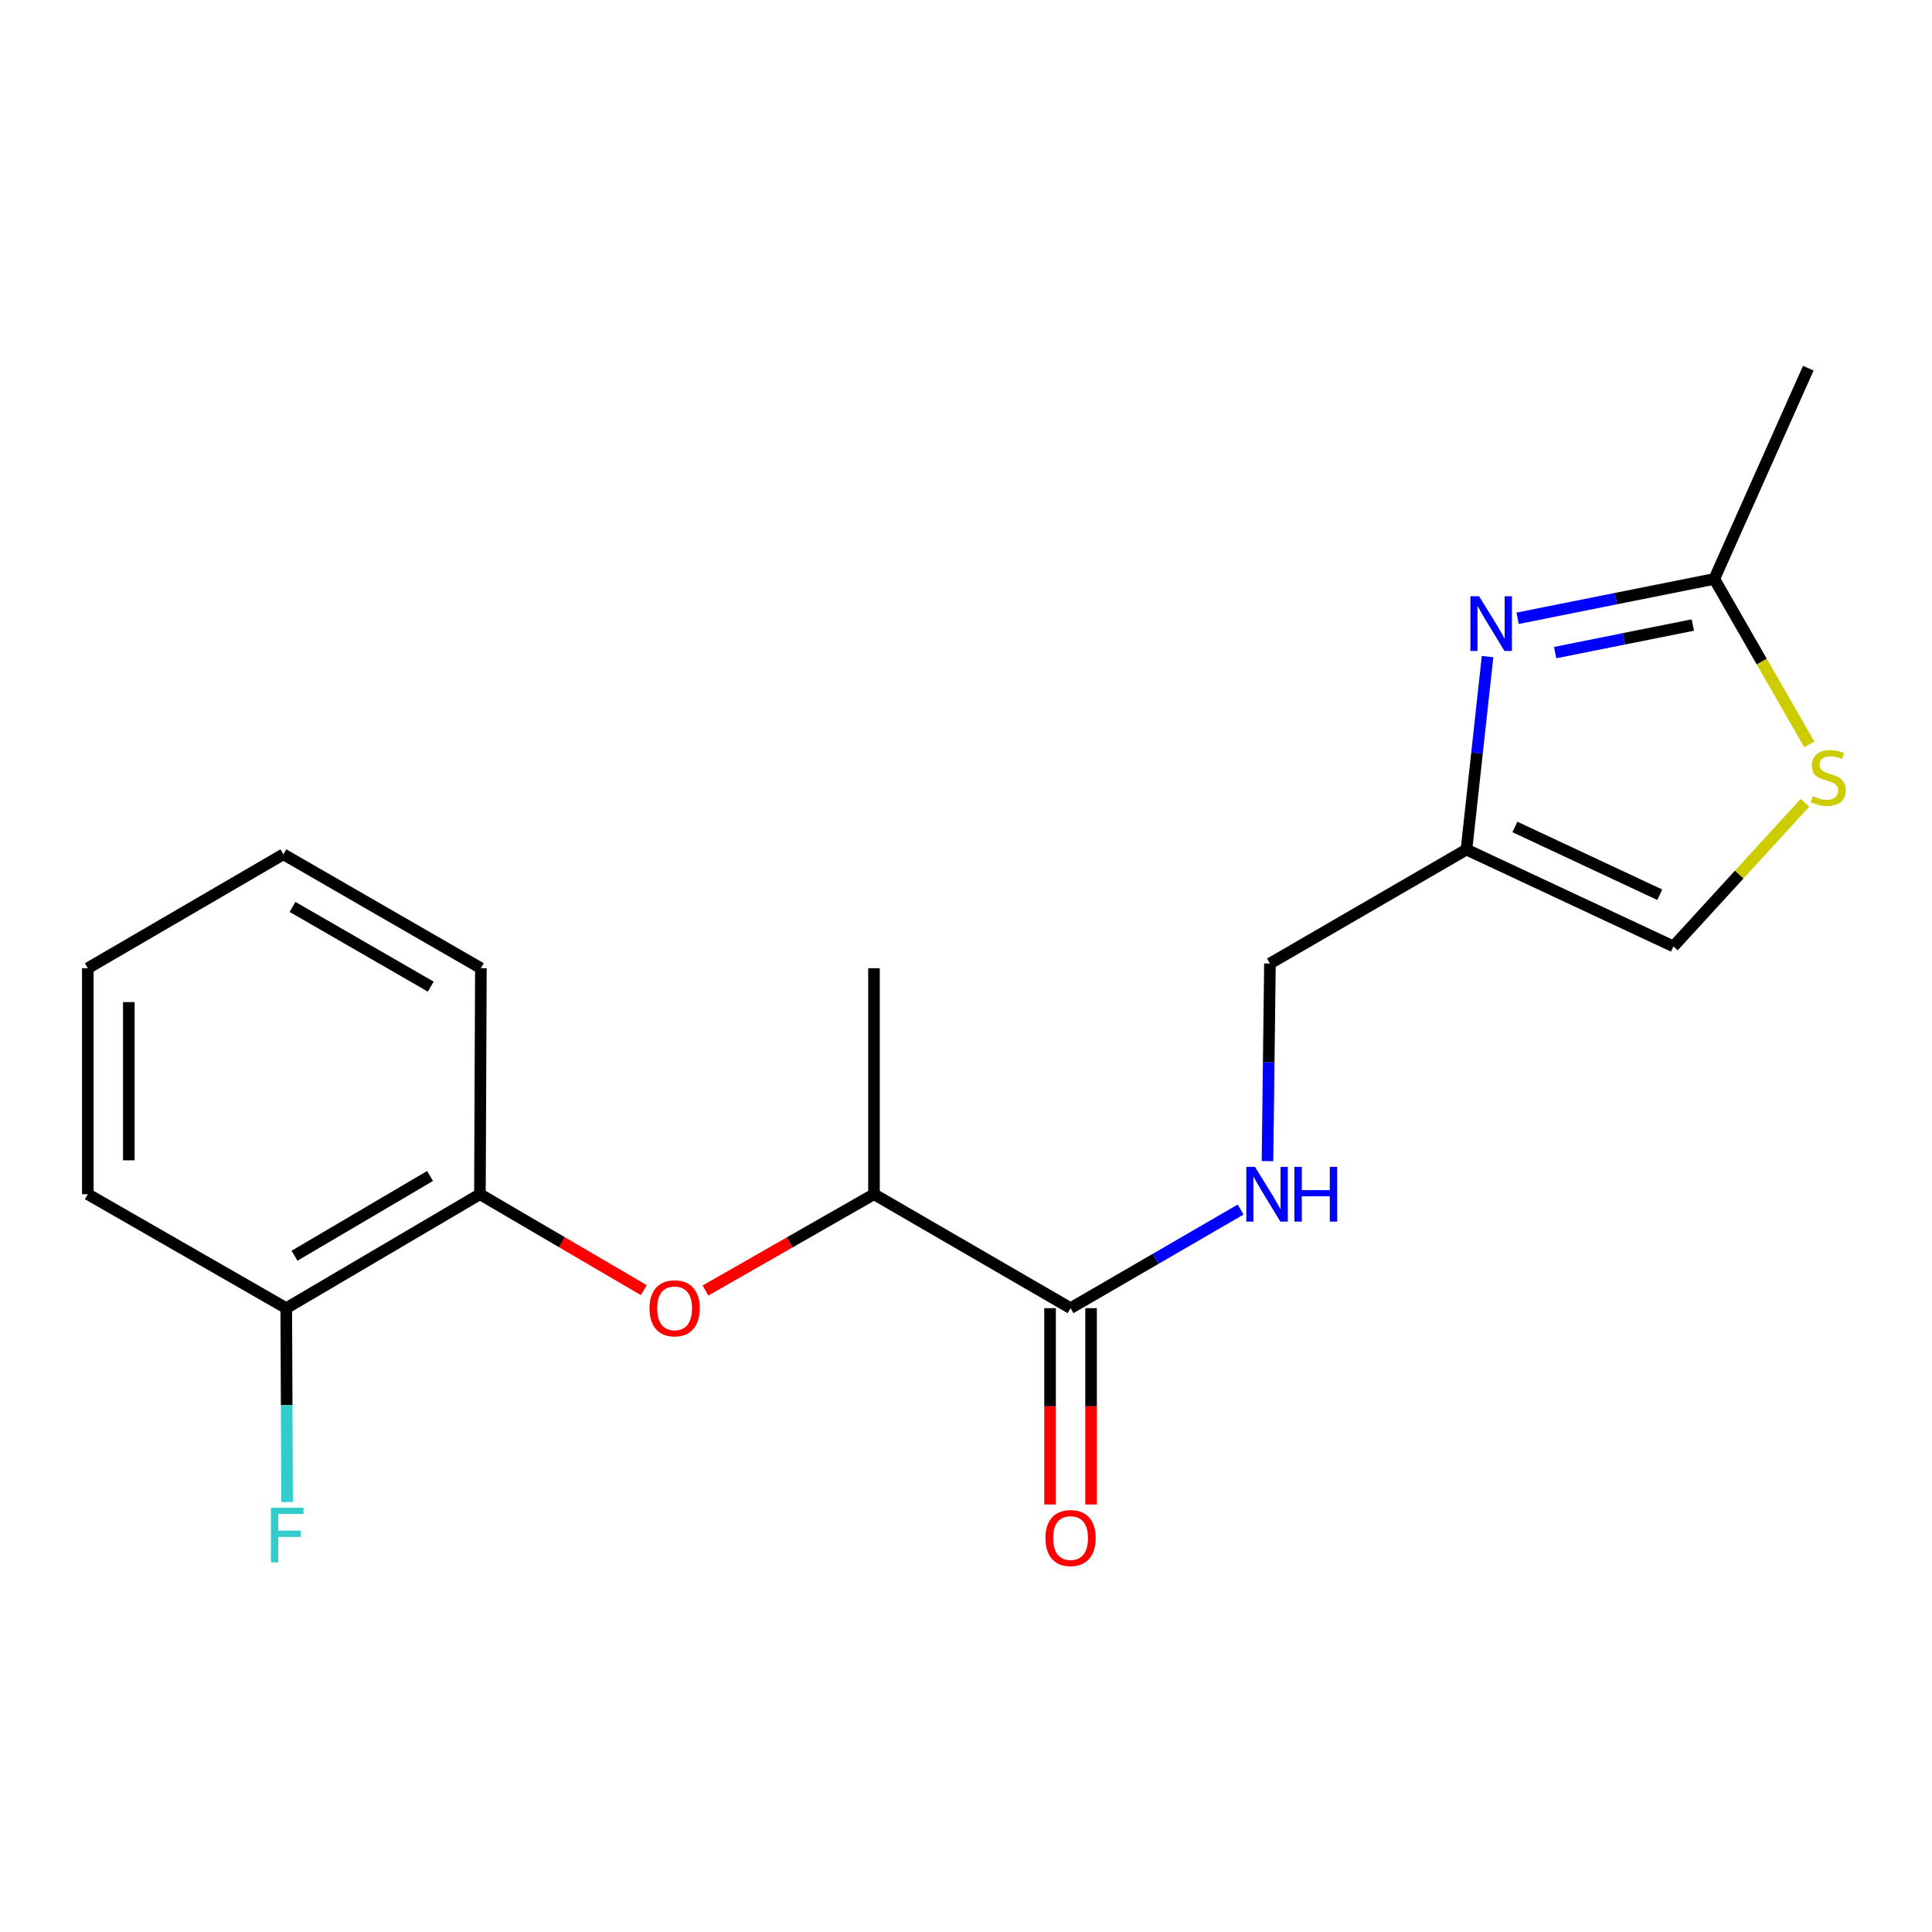 <?xml version='1.0' encoding='iso-8859-1'?>
<svg version='1.1' baseProfile='full'
              xmlns='http://www.w3.org/2000/svg'
                      xmlns:rdkit='http://www.rdkit.org/xml'
                      xmlns:xlink='http://www.w3.org/1999/xlink'
                  xml:space='preserve'
width='1000px' height='1000px' viewBox='0 0 1000 1000'>
<!-- END OF HEADER -->
<rect style='opacity:1.0;fill:#FFFFFF;stroke:none' width='1000' height='1000' x='0' y='0'> </rect>
<path class='bond-0' d='M 769.958,339.866 L 764.501,389.801' style='fill:none;fill-rule:evenodd;stroke:#0000FF;stroke-width:6px;stroke-linecap:butt;stroke-linejoin:miter;stroke-opacity:1' />
<path class='bond-0' d='M 764.501,389.801 L 759.045,439.735' style='fill:none;fill-rule:evenodd;stroke:#000000;stroke-width:6px;stroke-linecap:butt;stroke-linejoin:miter;stroke-opacity:1' />
<path class='bond-1' d='M 785.511,320.026 L 836.411,309.84' style='fill:none;fill-rule:evenodd;stroke:#0000FF;stroke-width:6px;stroke-linecap:butt;stroke-linejoin:miter;stroke-opacity:1' />
<path class='bond-1' d='M 836.411,309.84 L 887.311,299.654' style='fill:none;fill-rule:evenodd;stroke:#000000;stroke-width:6px;stroke-linecap:butt;stroke-linejoin:miter;stroke-opacity:1' />
<path class='bond-1' d='M 804.946,337.782 L 840.576,330.652' style='fill:none;fill-rule:evenodd;stroke:#0000FF;stroke-width:6px;stroke-linecap:butt;stroke-linejoin:miter;stroke-opacity:1' />
<path class='bond-1' d='M 840.576,330.652 L 876.206,323.521' style='fill:none;fill-rule:evenodd;stroke:#000000;stroke-width:6px;stroke-linecap:butt;stroke-linejoin:miter;stroke-opacity:1' />
<path class='bond-5' d='M 759.045,439.735 L 866.169,489.86' style='fill:none;fill-rule:evenodd;stroke:#000000;stroke-width:6px;stroke-linecap:butt;stroke-linejoin:miter;stroke-opacity:1' />
<path class='bond-5' d='M 784.109,428.03 L 859.096,463.117' style='fill:none;fill-rule:evenodd;stroke:#000000;stroke-width:6px;stroke-linecap:butt;stroke-linejoin:miter;stroke-opacity:1' />
<path class='bond-11' d='M 759.045,439.735 L 657.32,498.715' style='fill:none;fill-rule:evenodd;stroke:#000000;stroke-width:6px;stroke-linecap:butt;stroke-linejoin:miter;stroke-opacity:1' />
<path class='bond-2' d='M 887.311,299.654 L 911.897,342.47' style='fill:none;fill-rule:evenodd;stroke:#000000;stroke-width:6px;stroke-linecap:butt;stroke-linejoin:miter;stroke-opacity:1' />
<path class='bond-2' d='M 911.897,342.47 L 936.483,385.287' style='fill:none;fill-rule:evenodd;stroke:#CCCC00;stroke-width:6px;stroke-linecap:butt;stroke-linejoin:miter;stroke-opacity:1' />
<path class='bond-13' d='M 887.311,299.654 L 935.974,190.572' style='fill:none;fill-rule:evenodd;stroke:#000000;stroke-width:6px;stroke-linecap:butt;stroke-linejoin:miter;stroke-opacity:1' />
<path class='bond-19' d='M 934.246,415.522 L 900.207,452.691' style='fill:none;fill-rule:evenodd;stroke:#CCCC00;stroke-width:6px;stroke-linecap:butt;stroke-linejoin:miter;stroke-opacity:1' />
<path class='bond-19' d='M 900.207,452.691 L 866.169,489.86' style='fill:none;fill-rule:evenodd;stroke:#000000;stroke-width:6px;stroke-linecap:butt;stroke-linejoin:miter;stroke-opacity:1' />
<path class='bond-3' d='M 554.122,677.107 L 598.139,651.583' style='fill:none;fill-rule:evenodd;stroke:#000000;stroke-width:6px;stroke-linecap:butt;stroke-linejoin:miter;stroke-opacity:1' />
<path class='bond-3' d='M 598.139,651.583 L 642.155,626.059' style='fill:none;fill-rule:evenodd;stroke:#0000FF;stroke-width:6px;stroke-linecap:butt;stroke-linejoin:miter;stroke-opacity:1' />
<path class='bond-8' d='M 554.122,677.107 L 452.375,618.127' style='fill:none;fill-rule:evenodd;stroke:#000000;stroke-width:6px;stroke-linecap:butt;stroke-linejoin:miter;stroke-opacity:1' />
<path class='bond-9' d='M 543.51,677.107 L 543.51,727.913' style='fill:none;fill-rule:evenodd;stroke:#000000;stroke-width:6px;stroke-linecap:butt;stroke-linejoin:miter;stroke-opacity:1' />
<path class='bond-9' d='M 543.51,727.913 L 543.51,778.719' style='fill:none;fill-rule:evenodd;stroke:#FF0000;stroke-width:6px;stroke-linecap:butt;stroke-linejoin:miter;stroke-opacity:1' />
<path class='bond-9' d='M 564.735,677.107 L 564.735,727.913' style='fill:none;fill-rule:evenodd;stroke:#000000;stroke-width:6px;stroke-linecap:butt;stroke-linejoin:miter;stroke-opacity:1' />
<path class='bond-9' d='M 564.735,727.913 L 564.735,778.719' style='fill:none;fill-rule:evenodd;stroke:#FF0000;stroke-width:6px;stroke-linecap:butt;stroke-linejoin:miter;stroke-opacity:1' />
<path class='bond-4' d='M 365.148,667.979 L 408.761,643.053' style='fill:none;fill-rule:evenodd;stroke:#FF0000;stroke-width:6px;stroke-linecap:butt;stroke-linejoin:miter;stroke-opacity:1' />
<path class='bond-4' d='M 408.761,643.053 L 452.375,618.127' style='fill:none;fill-rule:evenodd;stroke:#000000;stroke-width:6px;stroke-linecap:butt;stroke-linejoin:miter;stroke-opacity:1' />
<path class='bond-7' d='M 333.258,667.79 L 290.833,642.958' style='fill:none;fill-rule:evenodd;stroke:#FF0000;stroke-width:6px;stroke-linecap:butt;stroke-linejoin:miter;stroke-opacity:1' />
<path class='bond-7' d='M 290.833,642.958 L 248.408,618.127' style='fill:none;fill-rule:evenodd;stroke:#000000;stroke-width:6px;stroke-linecap:butt;stroke-linejoin:miter;stroke-opacity:1' />
<path class='bond-6' d='M 656.048,600.981 L 656.684,549.848' style='fill:none;fill-rule:evenodd;stroke:#0000FF;stroke-width:6px;stroke-linecap:butt;stroke-linejoin:miter;stroke-opacity:1' />
<path class='bond-6' d='M 656.684,549.848 L 657.32,498.715' style='fill:none;fill-rule:evenodd;stroke:#000000;stroke-width:6px;stroke-linecap:butt;stroke-linejoin:miter;stroke-opacity:1' />
<path class='bond-10' d='M 248.408,618.127 L 148.169,677.107' style='fill:none;fill-rule:evenodd;stroke:#000000;stroke-width:6px;stroke-linecap:butt;stroke-linejoin:miter;stroke-opacity:1' />
<path class='bond-10' d='M 222.608,608.681 L 152.441,649.967' style='fill:none;fill-rule:evenodd;stroke:#000000;stroke-width:6px;stroke-linecap:butt;stroke-linejoin:miter;stroke-opacity:1' />
<path class='bond-14' d='M 248.408,618.127 L 248.903,501.145' style='fill:none;fill-rule:evenodd;stroke:#000000;stroke-width:6px;stroke-linecap:butt;stroke-linejoin:miter;stroke-opacity:1' />
<path class='bond-15' d='M 452.375,618.127 L 452.375,501.145' style='fill:none;fill-rule:evenodd;stroke:#000000;stroke-width:6px;stroke-linecap:butt;stroke-linejoin:miter;stroke-opacity:1' />
<path class='bond-12' d='M 148.169,677.107 L 148.381,727.28' style='fill:none;fill-rule:evenodd;stroke:#000000;stroke-width:6px;stroke-linecap:butt;stroke-linejoin:miter;stroke-opacity:1' />
<path class='bond-12' d='M 148.381,727.28 L 148.592,777.453' style='fill:none;fill-rule:evenodd;stroke:#33CCCC;stroke-width:6px;stroke-linecap:butt;stroke-linejoin:miter;stroke-opacity:1' />
<path class='bond-16' d='M 148.169,677.107 L 45.455,618.127' style='fill:none;fill-rule:evenodd;stroke:#000000;stroke-width:6px;stroke-linecap:butt;stroke-linejoin:miter;stroke-opacity:1' />
<path class='bond-17' d='M 248.903,501.145 L 146.683,442.188' style='fill:none;fill-rule:evenodd;stroke:#000000;stroke-width:6px;stroke-linecap:butt;stroke-linejoin:miter;stroke-opacity:1' />
<path class='bond-17' d='M 222.966,510.687 L 151.412,469.417' style='fill:none;fill-rule:evenodd;stroke:#000000;stroke-width:6px;stroke-linecap:butt;stroke-linejoin:miter;stroke-opacity:1' />
<path class='bond-20' d='M 45.455,618.127 L 45.455,501.145' style='fill:none;fill-rule:evenodd;stroke:#000000;stroke-width:6px;stroke-linecap:butt;stroke-linejoin:miter;stroke-opacity:1' />
<path class='bond-20' d='M 66.679,600.579 L 66.679,518.692' style='fill:none;fill-rule:evenodd;stroke:#000000;stroke-width:6px;stroke-linecap:butt;stroke-linejoin:miter;stroke-opacity:1' />
<path class='bond-18' d='M 146.683,442.188 L 45.455,501.145' style='fill:none;fill-rule:evenodd;stroke:#000000;stroke-width:6px;stroke-linecap:butt;stroke-linejoin:miter;stroke-opacity:1' />
<path  class='atom-0' d='M 765.566 308.605
L 774.846 323.605
Q 775.766 325.085, 777.246 327.765
Q 778.726 330.445, 778.806 330.605
L 778.806 308.605
L 782.566 308.605
L 782.566 336.925
L 778.686 336.925
L 768.726 320.525
Q 767.566 318.605, 766.326 316.405
Q 765.126 314.205, 764.766 313.525
L 764.766 336.925
L 761.086 336.925
L 761.086 308.605
L 765.566 308.605
' fill='#0000FF'/>
<path  class='atom-3' d='M 938.292 412.088
Q 938.612 412.208, 939.932 412.768
Q 941.252 413.328, 942.692 413.688
Q 944.172 414.008, 945.612 414.008
Q 948.292 414.008, 949.852 412.728
Q 951.412 411.408, 951.412 409.128
Q 951.412 407.568, 950.612 406.608
Q 949.852 405.648, 948.652 405.128
Q 947.452 404.608, 945.452 404.008
Q 942.932 403.248, 941.412 402.528
Q 939.932 401.808, 938.852 400.288
Q 937.812 398.768, 937.812 396.208
Q 937.812 392.648, 940.212 390.448
Q 942.652 388.248, 947.452 388.248
Q 950.732 388.248, 954.452 389.808
L 953.532 392.888
Q 950.132 391.488, 947.572 391.488
Q 944.812 391.488, 943.292 392.648
Q 941.772 393.768, 941.812 395.728
Q 941.812 397.248, 942.572 398.168
Q 943.372 399.088, 944.492 399.608
Q 945.652 400.128, 947.572 400.728
Q 950.132 401.528, 951.652 402.328
Q 953.172 403.128, 954.252 404.768
Q 955.372 406.368, 955.372 409.128
Q 955.372 413.048, 952.732 415.168
Q 950.132 417.248, 945.772 417.248
Q 943.252 417.248, 941.332 416.688
Q 939.452 416.168, 937.212 415.248
L 938.292 412.088
' fill='#CCCC00'/>
<path  class='atom-5' d='M 336.177 677.187
Q 336.177 670.387, 339.537 666.587
Q 342.897 662.787, 349.177 662.787
Q 355.457 662.787, 358.817 666.587
Q 362.177 670.387, 362.177 677.187
Q 362.177 684.067, 358.777 687.987
Q 355.377 691.867, 349.177 691.867
Q 342.937 691.867, 339.537 687.987
Q 336.177 684.107, 336.177 677.187
M 349.177 688.667
Q 353.497 688.667, 355.817 685.787
Q 358.177 682.867, 358.177 677.187
Q 358.177 671.627, 355.817 668.827
Q 353.497 665.987, 349.177 665.987
Q 344.857 665.987, 342.497 668.787
Q 340.177 671.587, 340.177 677.187
Q 340.177 682.907, 342.497 685.787
Q 344.857 688.667, 349.177 688.667
' fill='#FF0000'/>
<path  class='atom-7' d='M 649.575 603.967
L 658.855 618.967
Q 659.775 620.447, 661.255 623.127
Q 662.735 625.807, 662.815 625.967
L 662.815 603.967
L 666.575 603.967
L 666.575 632.287
L 662.695 632.287
L 652.735 615.887
Q 651.575 613.967, 650.335 611.767
Q 649.135 609.567, 648.775 608.887
L 648.775 632.287
L 645.095 632.287
L 645.095 603.967
L 649.575 603.967
' fill='#0000FF'/>
<path  class='atom-7' d='M 669.975 603.967
L 673.815 603.967
L 673.815 616.007
L 688.295 616.007
L 688.295 603.967
L 692.135 603.967
L 692.135 632.287
L 688.295 632.287
L 688.295 619.207
L 673.815 619.207
L 673.815 632.287
L 669.975 632.287
L 669.975 603.967
' fill='#0000FF'/>
<path  class='atom-10' d='M 541.122 796.091
Q 541.122 789.291, 544.482 785.491
Q 547.842 781.691, 554.122 781.691
Q 560.402 781.691, 563.762 785.491
Q 567.122 789.291, 567.122 796.091
Q 567.122 802.971, 563.722 806.891
Q 560.322 810.771, 554.122 810.771
Q 547.882 810.771, 544.482 806.891
Q 541.122 803.011, 541.122 796.091
M 554.122 807.571
Q 558.442 807.571, 560.762 804.691
Q 563.122 801.771, 563.122 796.091
Q 563.122 790.531, 560.762 787.731
Q 558.442 784.891, 554.122 784.891
Q 549.802 784.891, 547.442 787.691
Q 545.122 790.491, 545.122 796.091
Q 545.122 801.811, 547.442 804.691
Q 549.802 807.571, 554.122 807.571
' fill='#FF0000'/>
<path  class='atom-13' d='M 140.244 780.389
L 157.084 780.389
L 157.084 783.629
L 144.044 783.629
L 144.044 792.229
L 155.644 792.229
L 155.644 795.509
L 144.044 795.509
L 144.044 808.709
L 140.244 808.709
L 140.244 780.389
' fill='#33CCCC'/>
</svg>
